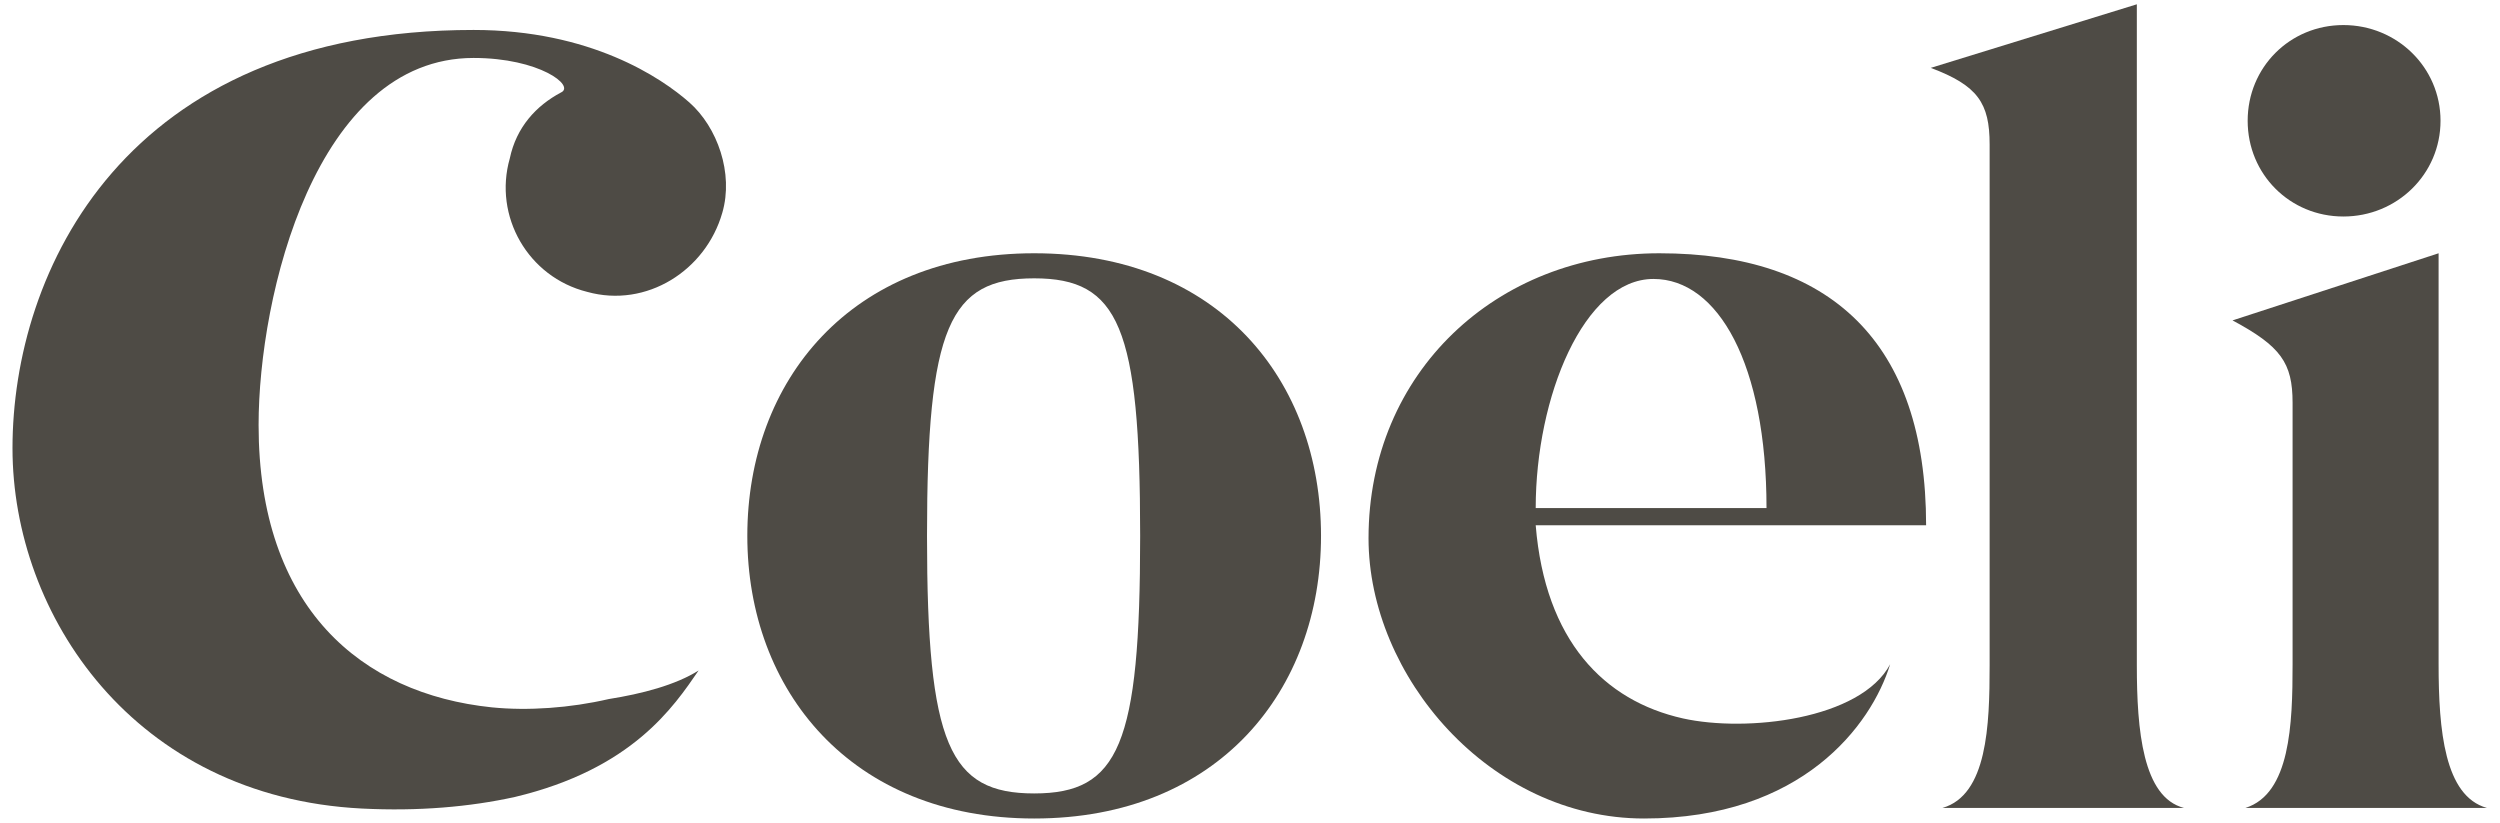 <?xml version="1.0" encoding="UTF-8" standalone="no"?>
<svg
   xmlns:dc="http://purl.org/dc/elements/1.1/"
   xmlns:cc="http://creativecommons.org/ns#"
   xmlns:rdf="http://www.w3.org/1999/02/22-rdf-syntax-ns#"
   xmlns:svg="http://www.w3.org/2000/svg"
   xmlns="http://www.w3.org/2000/svg"
   viewBox="0 0 734.4 241.653"
   height="241.653"
   width="734.4"
   xml:space="preserve"
   id="svg2"
   version="1.1"><defs
     id="defs6" /><g
     transform="matrix(1.333,0,0,-1.333,0,241.653)"
     id="g10"><g
       transform="scale(0.1)"
       id="g12"><path
         id="path14"
         style="fill:#4e4b45;fill-opacity:1;fill-rule:nonzero;stroke:none"
         d="m 2512.62,631.879 c 0,460.691 -46.71,567.591 -233.56,567.591 -186.84,0 -236.15,-106.9 -236.15,-567.591 0,-460.68 49.31,-567.578 236.15,-567.578 186.85,0 233.56,106.898 233.56,567.578 z m 398.58,0 C 2911.2,291.93 2685.43,9.07 2279.06,9.07 c -403.72,0 -632.15,282.86 -632.15,622.809 0,342.559 228.43,622.831 632.15,622.831 406.37,0 632.14,-280.272 632.14,-622.831" /><path
         id="path16"
         style="fill:#4e4b45;fill-opacity:1;fill-rule:nonzero;stroke:none"
         d="m 3892.95,693.23 c 0,316.73 -106.4,504.88 -249.14,504.88 -153.11,0 -259.5,-259.723 -259.5,-504.88 z m 351.72,-37.992 h -860.36 c 20.75,-254.308 150.51,-386.668 324.39,-425.59 140.13,-31.148 391.86,-2.597 456.73,119.372 v 0 C 4123.91,214.078 3970.8,9.07 3623.06,9.07 3283.1,9.07 3015.9,323.07 3015.9,626.699 c 0,365.903 282.76,628.011 640.89,628.011 376.29,0 587.88,-194.64 587.88,-599.472" /><path
         id="path18"
         style="fill:#4e4b45;fill-opacity:1;fill-rule:nonzero;stroke:none"
         d="m 4812.85,32.422 v 0 h -532.01 v 0 c 98.63,28.547 103.81,181.656 103.81,314.008 v 1148.15 c 0,90.83 -25.93,129.76 -129.74,168.68 v 0 l 454.14,140.13 V 346.43 c 0,-142.731 12.97,-290.649 103.8,-314.008" /><path
         id="path20"
         style="fill:#4e4b45;fill-opacity:1;fill-rule:nonzero;stroke:none"
         d="m 5164.25,1335.72 c -117.9,0 -210.96,93.08 -210.96,210.96 0,117.88 93.06,210.95 210.96,210.95 117.87,0 214.05,-93.07 214.05,-210.95 0,-117.88 -96.18,-210.96 -214.05,-210.96 z M 5480.46,32.422 v 0 h -531.99 v 0 c 98.6,31.137 103.81,184.25 103.81,316.598 v 576.105 c 0,88.235 -25.96,124.575 -132.35,181.655 v 0 l 454.13,147.93 V 349.02 c 0,-145.321 12.98,-290.649 106.4,-316.598" /><path
         id="path22"
         style="fill:#4e4b45;fill-opacity:1;fill-rule:nonzero;stroke:none"
         d="M 1134.46,56.469 C 1035.12,34.66 922.184,24.719 797.621,31.012 295.629,56.32 27.539,457.07 27.539,825.105 c 0,389.375 246.215,921.725 1016.041,921.725 257.74,0 413.84,-105.28 475.56,-159.73 61.72,-54.44 98.02,-156.1 72.6,-243.22 -36.3,-127.07 -166.98,-210.57 -297.67,-174.26 -130.7,32.67 -206.93,167.01 -170.63,294.06 14.53,68.98 58.09,116.17 112.54,145.21 32.68,14.52 -47.19,76.24 -192.4,76.24 -347.74,0 -473.713,-523.45 -473.713,-808.771 0,-403.121 226.461,-592.48 513.863,-622.328 79.8,-7.992 172.5,-1.519 257.81,18.27 72.75,11.508 147.03,30.808 198,62.961 -55.02,-80.184 -146.17,-217.063 -405.08,-278.793" /></g></g></svg>